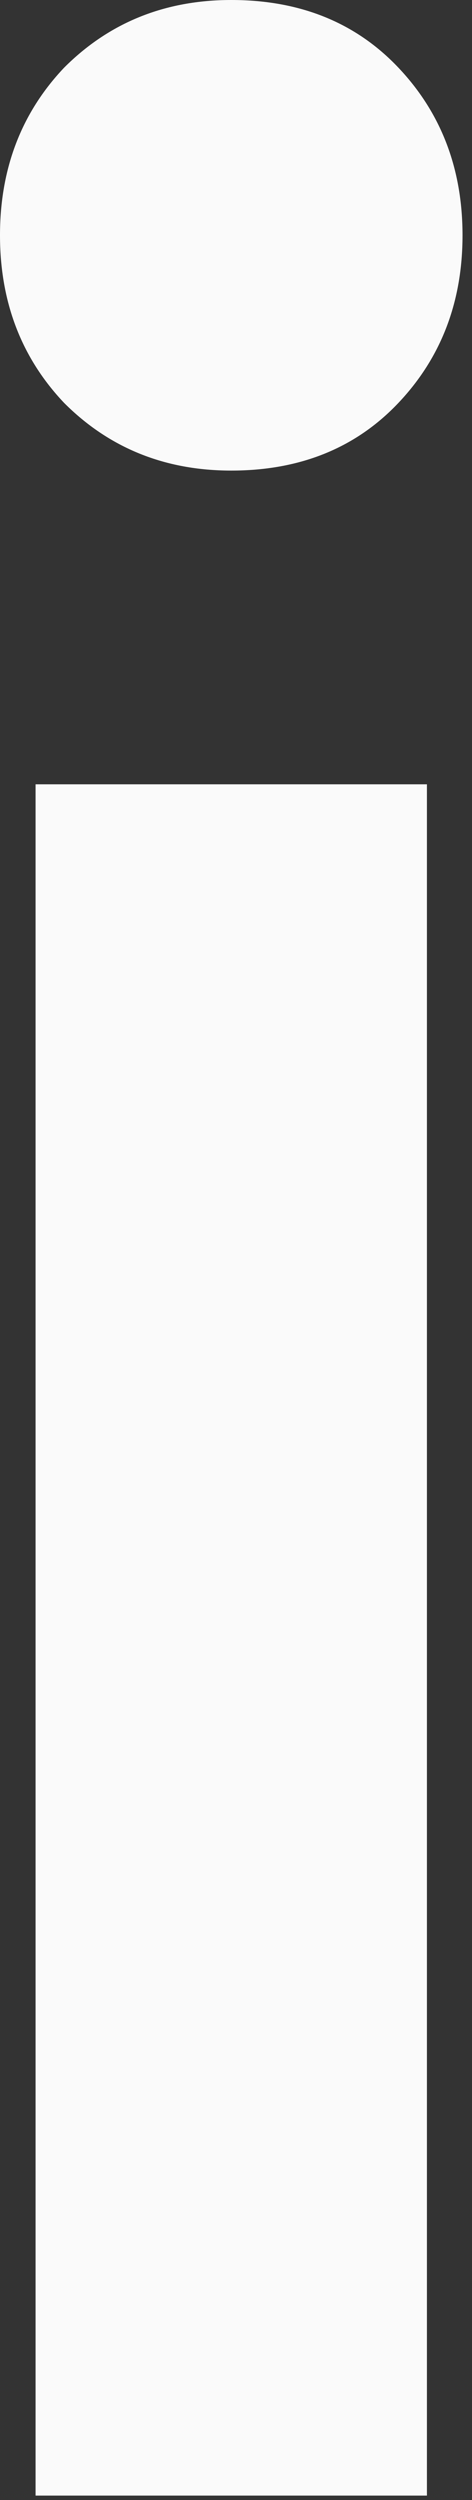 <?xml version="1.0" encoding="utf-8"?>
<svg xmlns="http://www.w3.org/2000/svg" fill="none" height="100%" overflow="visible" preserveAspectRatio="none" style="display: block;" viewBox="0 0 14 74" width="100%">
<rect x="0" y="0" width="14" height="74" fill="#333333" stroke="none"/>
<path d="M1.055 73.868V23.215H12.663V73.868H1.055ZM6.859 13.929C4.89 13.929 3.236 13.261 1.9 11.924C0.633 10.588 0 8.935 0 6.964C0 4.994 0.633 3.341 1.9 2.005C3.236 0.668 4.89 0 6.859 0C8.899 0 10.553 0.668 11.819 2.005C13.085 3.341 13.719 4.994 13.719 6.964C13.719 8.935 13.085 10.588 11.819 11.924C10.553 13.261 8.899 13.929 6.859 13.929Z" fill="#FAFAFA" id="Vector"/>
</svg>